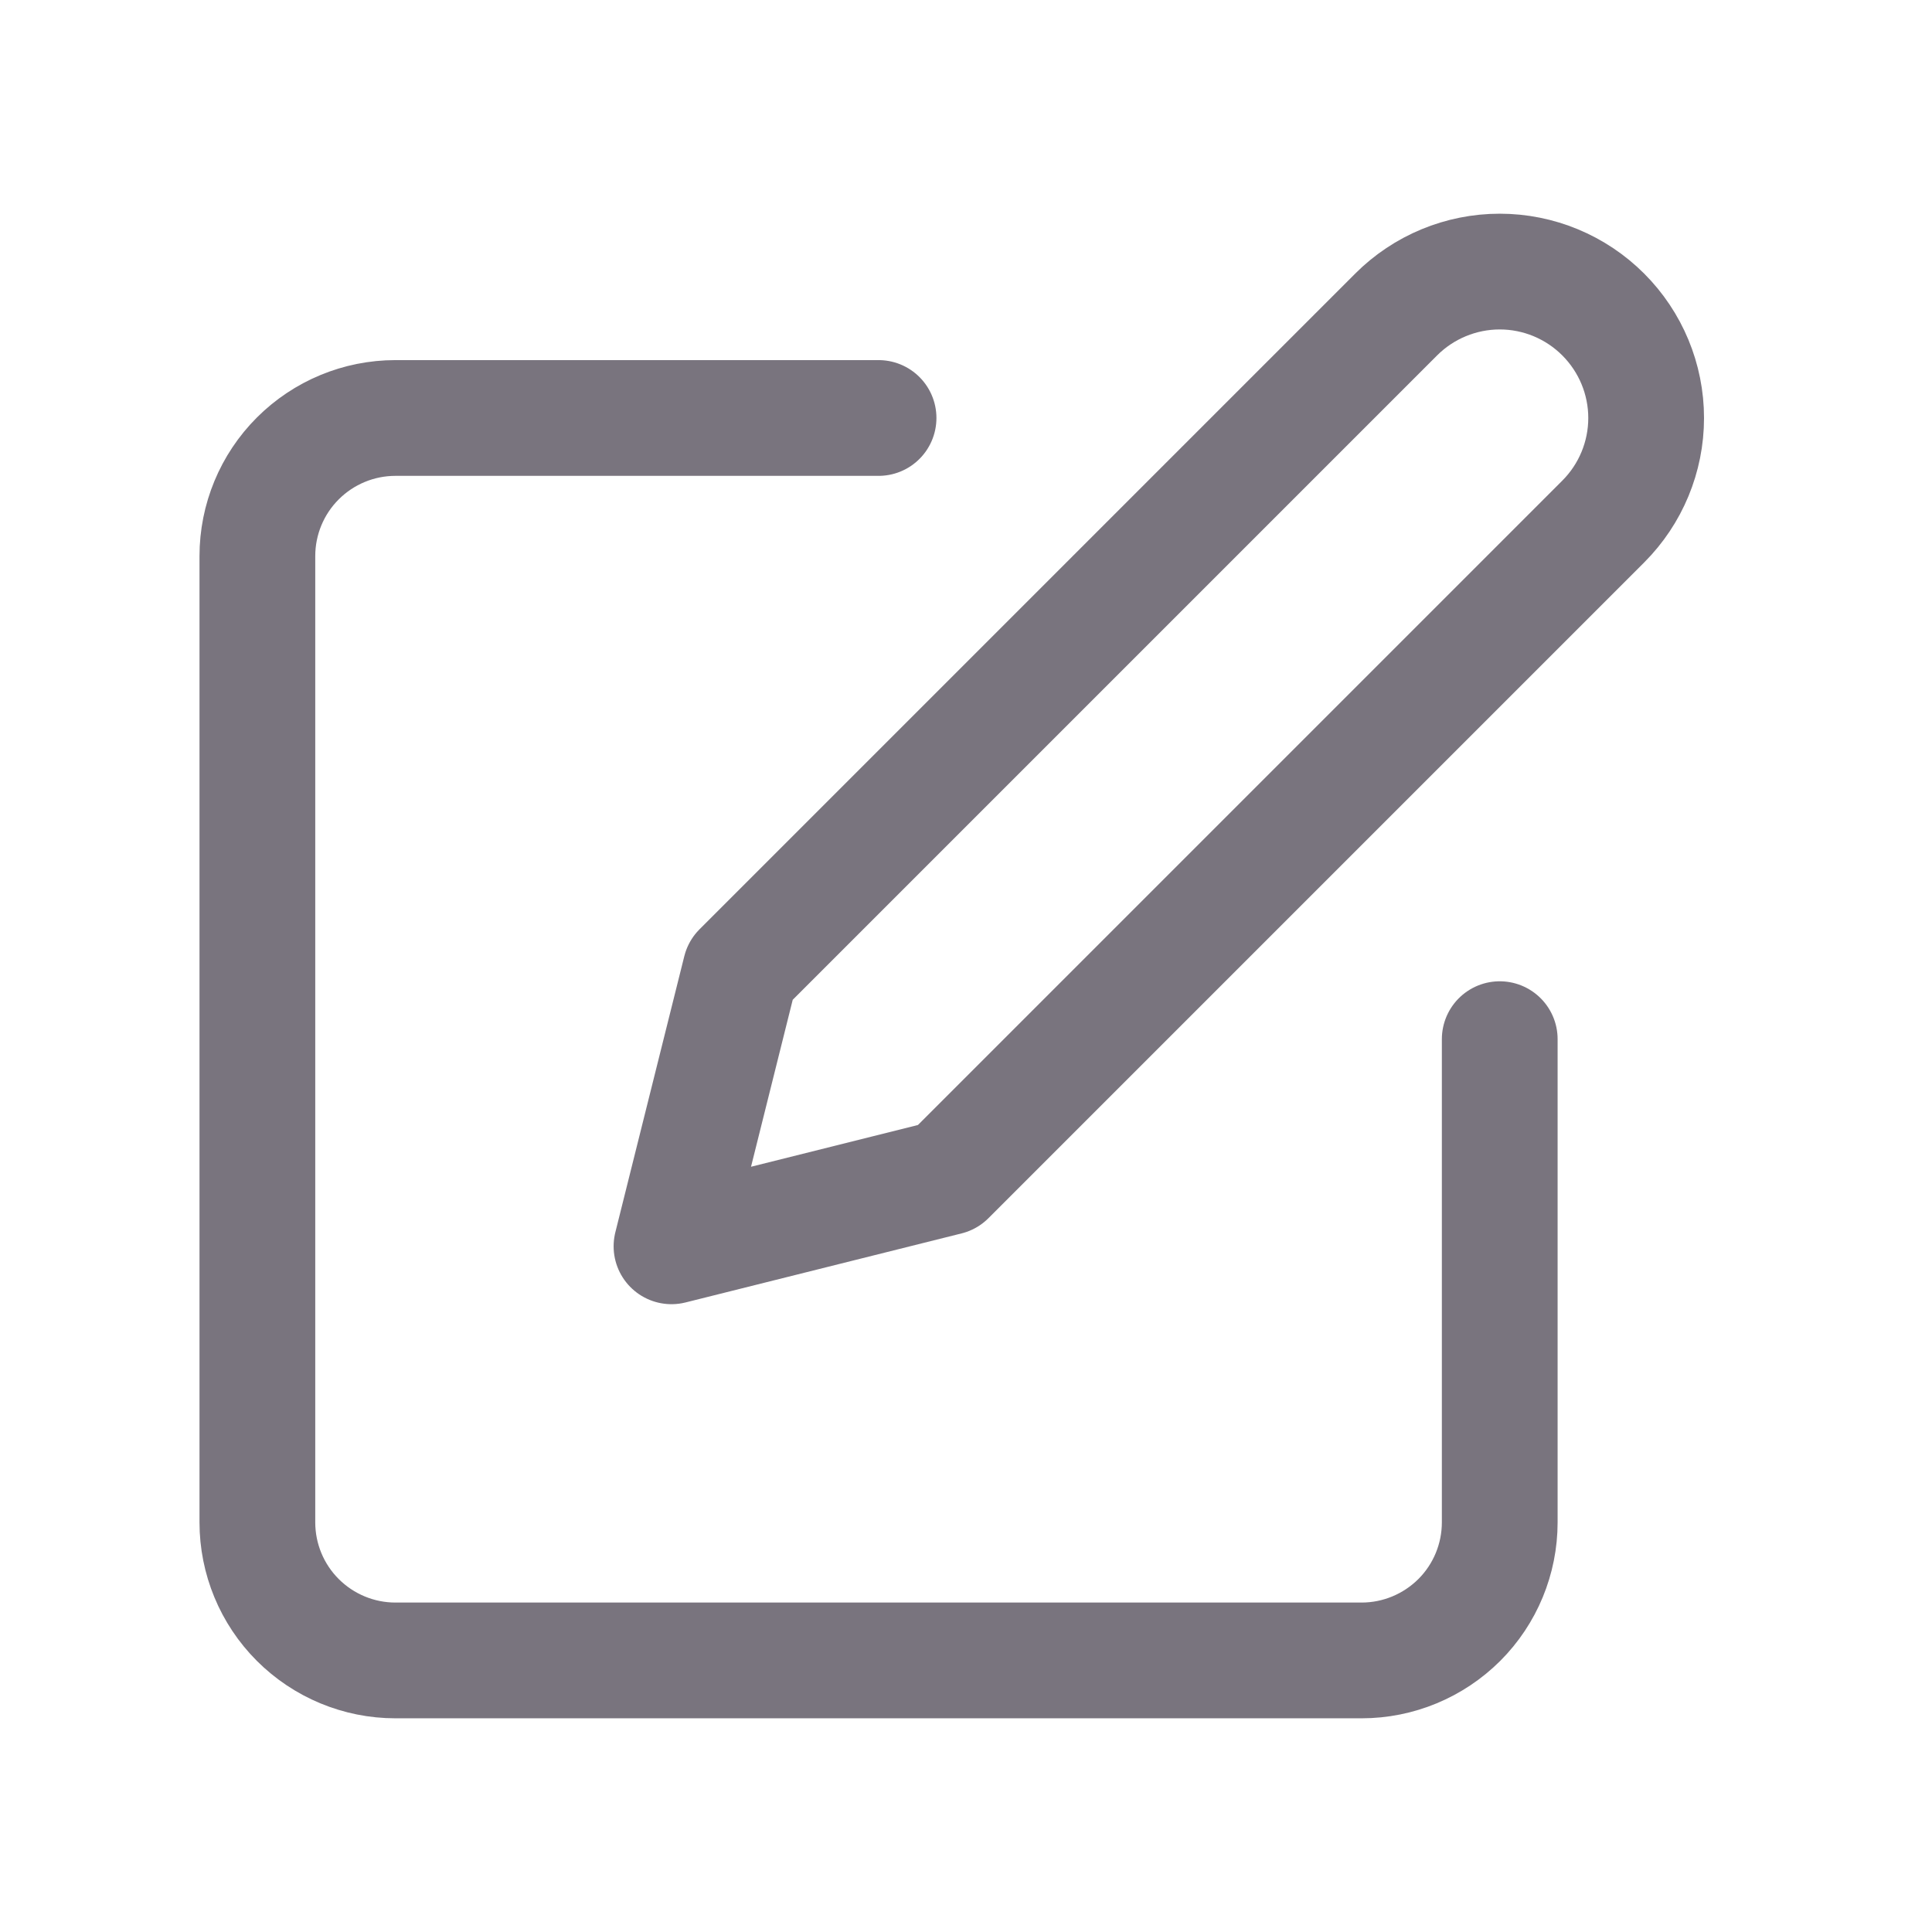 <svg width="23" height="23" viewBox="0 0 23 23" fill="none" xmlns="http://www.w3.org/2000/svg">
<path d="M10.459 4.976H4.707C4.271 4.976 3.853 5.15 3.545 5.458C3.237 5.766 3.064 6.184 3.064 6.62V18.123C3.064 18.559 3.237 18.977 3.545 19.285C3.853 19.593 4.271 19.767 4.707 19.767H16.21C16.646 19.767 17.064 19.593 17.373 19.285C17.681 18.977 17.854 18.559 17.854 18.123V12.371M16.621 3.744C16.948 3.417 17.392 3.233 17.854 3.233C18.316 3.233 18.759 3.417 19.086 3.744C19.413 4.071 19.597 4.514 19.597 4.976C19.597 5.439 19.413 5.882 19.086 6.209L11.28 14.015L7.994 14.837L8.815 11.55L16.621 3.744Z" stroke="#79747E" stroke-width="1.378" stroke-linecap="round" stroke-linejoin="round"/>
</svg>
